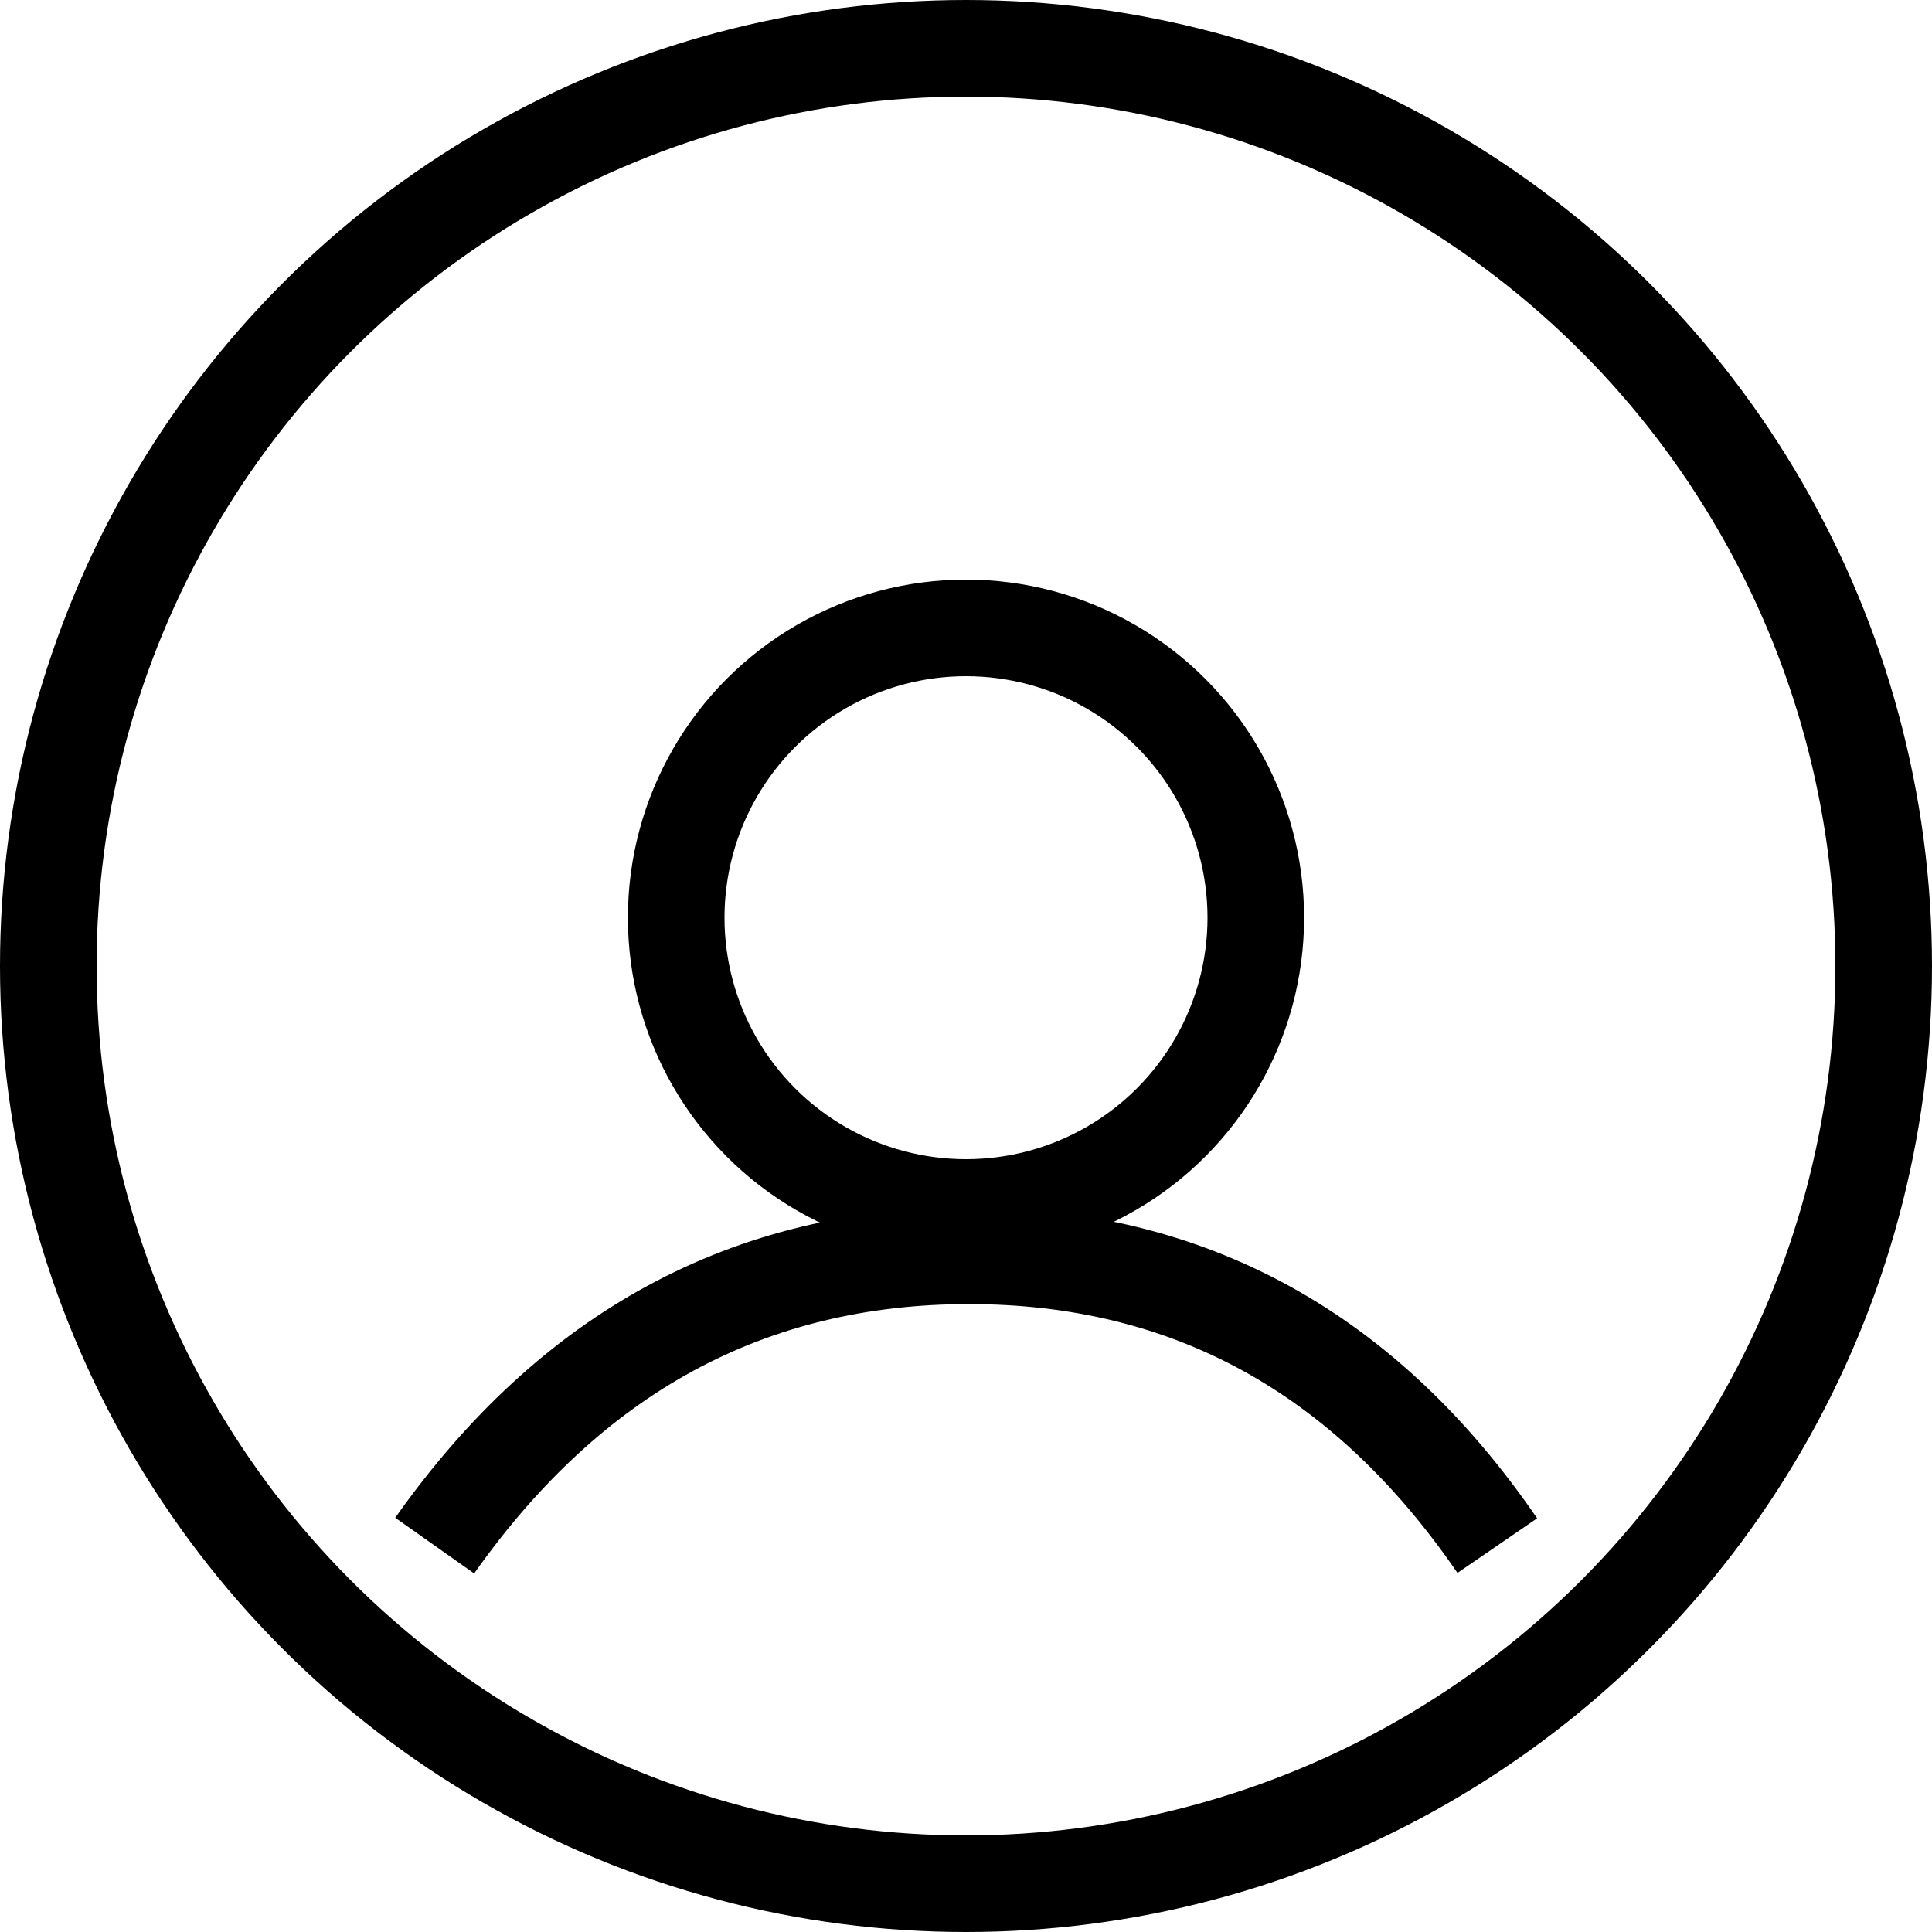 <svg xmlns="http://www.w3.org/2000/svg" width="40" height="40" viewBox="0 0 40 40">
    <defs>
        <filter id="nihxfejera">
            <feColorMatrix in="SourceGraphic" values="0 0 0 0 1 0 0 0 0 1 0 0 0 0 1 0 0 0 1 0"/>
        </filter>
    </defs>
    <g fill="none" fill-rule="evenodd">
        <g>
            <g>
                <g filter="url(#nihxfejera)" transform="translate(-1048 -59) translate(0 -1) translate(1048 60)">
                    <g stroke="#000" stroke-width="2">
                        <circle cx="20" cy="20" r="19"/>
                        <path d="M9 32c2.823-4 6.51-6 11.06-6 4.55 0 8.197 2 10.94 6"/>
                        <circle cx="20" cy="19" r="6"/>
                    </g>
                </g>
            </g>
        </g>
    </g>
</svg>
